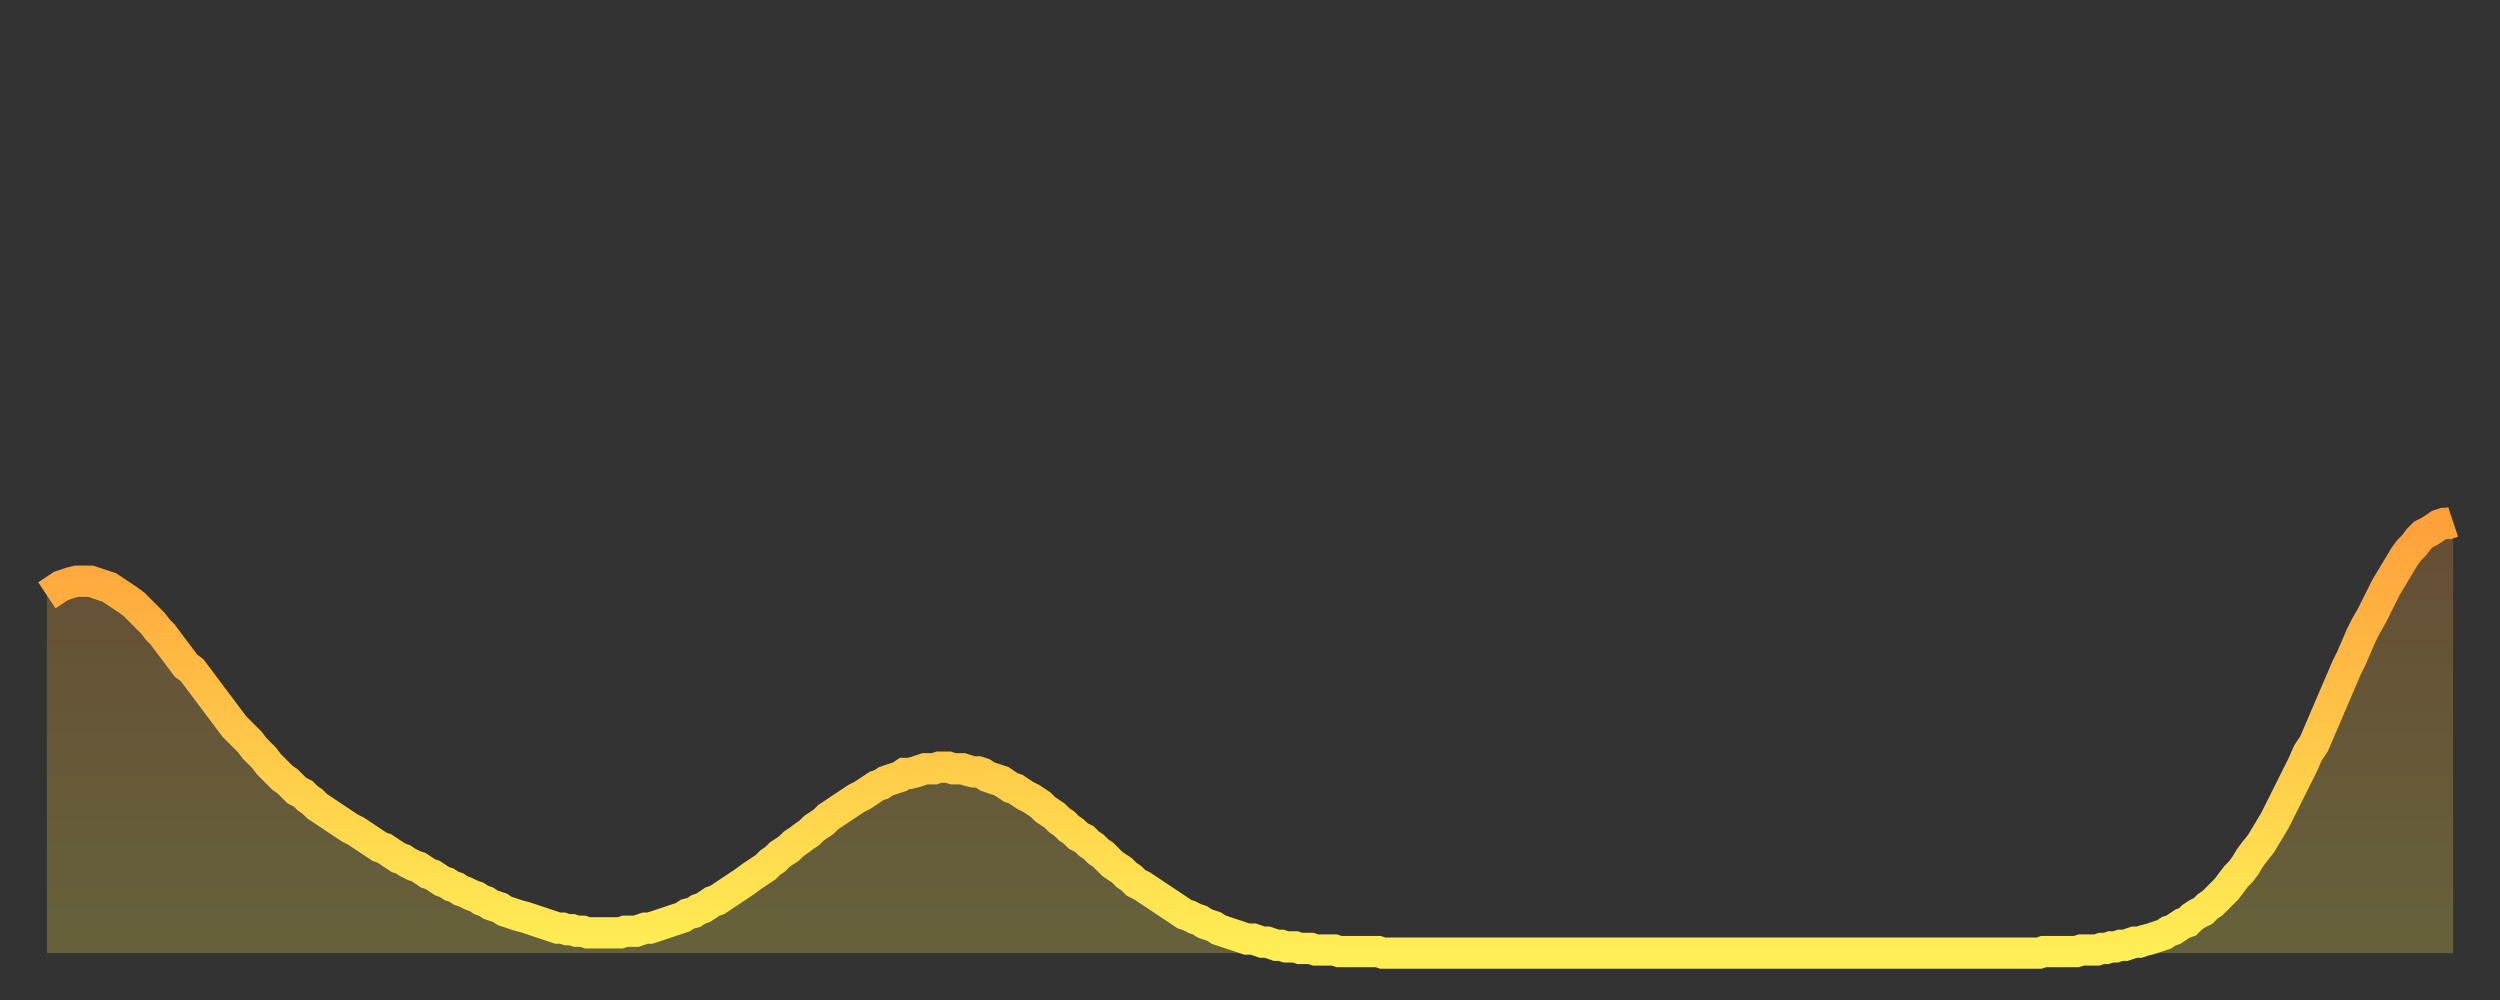 <?xml version="1.0" encoding="utf-8" ?>
<svg baseProfile="full" height="64" version="1.1" width="160" xmlns="http://www.w3.org/2000/svg" xmlns:ev="http://www.w3.org/2001/xml-events" xmlns:xlink="http://www.w3.org/1999/xlink"><rect width="100%" height="100%" fill="#333333" stroke="none"/><defs><linearGradient id="id296824" x1="0" x2="0" y1="0" y2="1"><stop offset="0%" stop-color="#ffa03b" /><stop offset="50%" stop-color="#ffc748" /><stop offset="100%" stop-color="#ffee55" /></linearGradient></defs><g transform="translate(3,3)"><g><path d="M 0.0 35.1 0.3 34.9 0.6 34.7 0.9 34.5 1.2 34.4 1.5 34.3 1.9 34.2 2.2 34.2 2.5 34.2 2.8 34.2 3.1 34.3 3.4 34.4 3.7 34.5 4.0 34.6 4.3 34.8 4.6 35.0 4.9 35.2 5.2 35.4 5.6 35.7 5.9 36.0 6.2 36.3 6.5 36.6 6.8 36.9 7.1 37.3 7.4 37.6 7.7 38.0 8.0 38.4 8.3 38.8 8.6 39.2 8.9 39.6 9.3 39.9 9.6 40.3 9.9 40.7 10.2 41.1 10.5 41.5 10.8 41.9 11.1 42.3 11.4 42.7 11.7 43.1 12.0 43.5 12.3 43.8 12.7 44.2 13.0 44.5 13.3 44.9 13.6 45.2 13.9 45.5 14.2 45.9 14.5 46.2 14.8 46.5 15.1 46.8 15.4 47.0 15.7 47.3 16.0 47.6 16.4 47.8 16.7 48.1 17.0 48.3 17.3 48.6 17.6 48.8 17.9 49.0 18.2 49.2 18.5 49.4 18.8 49.6 19.1 49.8 19.4 50.0 19.8 50.2 20.1 50.4 20.4 50.6 20.7 50.8 21.0 51.0 21.3 51.2 21.6 51.3 21.9 51.5 22.2 51.7 22.5 51.9 22.8 52.0 23.1 52.2 23.5 52.4 23.8 52.5 24.1 52.7 24.4 52.9 24.7 53.0 25.0 53.2 25.3 53.4 25.6 53.5 25.9 53.7 26.2 53.8 26.5 54.0 26.8 54.1 27.2 54.3 27.5 54.4 27.8 54.6 28.1 54.7 28.4 54.9 28.7 55.0 29.0 55.1 29.3 55.3 29.6 55.4 29.9 55.5 30.2 55.6 30.6 55.7 30.9 55.8 31.2 55.9 31.5 56.0 31.8 56.1 32.1 56.2 32.4 56.3 32.7 56.4 33.0 56.4 33.3 56.5 33.6 56.5 33.9 56.6 34.3 56.6 34.6 56.7 34.9 56.7 35.2 56.7 35.5 56.7 35.8 56.7 36.1 56.7 36.4 56.7 36.7 56.7 37.0 56.6 37.3 56.6 37.7 56.6 38.0 56.5 38.3 56.4 38.6 56.4 38.9 56.3 39.2 56.2 39.5 56.1 39.8 56.0 40.1 55.9 40.4 55.8 40.7 55.7 41.0 55.5 41.4 55.4 41.7 55.2 42.0 55.1 42.3 54.9 42.6 54.7 42.9 54.6 43.2 54.4 43.5 54.2 43.8 54.0 44.1 53.8 44.4 53.6 44.7 53.4 45.1 53.1 45.4 52.9 45.7 52.7 46.0 52.5 46.3 52.2 46.6 52.0 46.9 51.7 47.2 51.5 47.5 51.3 47.8 51.0 48.1 50.8 48.5 50.5 48.8 50.3 49.1 50.0 49.4 49.8 49.7 49.6 50.0 49.3 50.3 49.1 50.6 48.9 50.9 48.7 51.2 48.5 51.5 48.3 51.8 48.1 52.2 47.9 52.5 47.7 52.8 47.5 53.1 47.3 53.4 47.2 53.7 47.0 54.0 46.9 54.3 46.8 54.6 46.7 54.9 46.5 55.2 46.5 55.6 46.4 55.9 46.3 56.2 46.2 56.5 46.2 56.8 46.2 57.1 46.1 57.4 46.1 57.7 46.1 58.0 46.2 58.3 46.2 58.6 46.2 58.9 46.3 59.3 46.4 59.6 46.4 59.9 46.5 60.2 46.7 60.5 46.8 60.8 46.9 61.1 47.0 61.4 47.2 61.7 47.4 62.0 47.5 62.3 47.7 62.6 47.9 63.0 48.1 63.3 48.3 63.6 48.5 63.9 48.8 64.2 49.0 64.5 49.2 64.8 49.5 65.1 49.7 65.4 50.0 65.7 50.2 66.0 50.5 66.4 50.7 66.7 51.0 67.0 51.2 67.3 51.5 67.6 51.7 67.9 52.0 68.2 52.3 68.5 52.5 68.8 52.7 69.1 53.0 69.4 53.2 69.7 53.5 70.1 53.7 70.4 53.9 70.7 54.1 71.0 54.3 71.3 54.5 71.6 54.7 71.9 54.9 72.2 55.1 72.5 55.3 72.8 55.5 73.1 55.6 73.5 55.8 73.8 55.9 74.1 56.1 74.4 56.2 74.7 56.3 75.0 56.5 75.3 56.6 75.6 56.7 75.9 56.8 76.2 56.9 76.5 57.0 76.8 57.1 77.2 57.1 77.5 57.2 77.8 57.3 78.1 57.3 78.4 57.4 78.7 57.5 79.0 57.5 79.3 57.6 79.6 57.6 79.9 57.6 80.2 57.7 80.5 57.7 80.9 57.7 81.2 57.8 81.5 57.8 81.8 57.8 82.1 57.8 82.4 57.8 82.7 57.9 83.0 57.9 83.3 57.9 83.6 57.9 83.9 57.9 84.3 57.9 84.6 57.9 84.9 57.9 85.2 57.9 85.5 58.0 85.8 58.0 86.1 58.0 86.4 58.0 86.7 58.0 87.0 58.0 87.3 58.0 87.6 58.0 88.0 58.0 88.3 58.0 88.6 58.0 88.9 58.0 89.2 58.0 89.5 58.0 89.8 58.0 90.1 58.0 90.4 58.0 90.7 58.0 91.0 58.0 91.4 58.0 91.7 58.0 92.0 58.0 92.3 58.0 92.6 58.0 92.9 58.0 93.2 58.0 93.5 58.0 93.8 58.0 94.1 58.0 94.4 58.0 94.7 58.0 95.1 58.0 95.4 58.0 95.7 58.0 96.0 58.0 96.3 58.0 96.6 58.0 96.9 58.0 97.2 58.0 97.5 58.0 97.8 58.0 98.1 58.0 98.4 58.0 98.8 58.0 99.1 58.0 99.4 58.0 99.7 58.0 100.0 58.0 100.3 58.0 100.6 58.0 100.9 58.0 101.2 58.0 101.5 58.0 101.8 58.0 102.2 58.0 102.5 58.0 102.8 58.0 103.1 58.0 103.4 58.0 103.7 58.0 104.0 58.0 104.3 58.0 104.6 58.0 104.9 58.0 105.2 58.0 105.5 58.0 105.9 58.0 106.2 58.0 106.5 58.0 106.8 58.0 107.1 58.0 107.4 58.0 107.7 58.0 108.0 58.0 108.3 58.0 108.6 58.0 108.9 58.0 109.3 58.0 109.6 58.0 109.9 58.0 110.2 58.0 110.5 58.0 110.8 58.0 111.1 58.0 111.4 58.0 111.7 58.0 112.0 58.0 112.3 58.0 112.6 58.0 113.0 58.0 113.3 58.0 113.6 58.0 113.9 58.0 114.2 58.0 114.5 58.0 114.8 58.0 115.1 58.0 115.4 58.0 115.7 58.0 116.0 58.0 116.3 58.0 116.7 58.0 117.0 58.0 117.3 58.0 117.6 58.0 117.9 58.0 118.2 58.0 118.5 58.0 118.8 58.0 119.1 58.0 119.4 58.0 119.7 58.0 120.1 58.0 120.4 58.0 120.7 58.0 121.0 58.0 121.3 58.0 121.6 58.0 121.9 58.0 122.2 58.0 122.5 58.0 122.8 58.0 123.1 58.0 123.4 58.0 123.8 58.0 124.1 58.0 124.4 58.0 124.7 58.0 125.0 58.0 125.3 58.0 125.6 58.0 125.9 58.0 126.2 58.0 126.5 58.0 126.8 58.0 127.2 58.0 127.5 58.0 127.8 57.9 128.1 57.9 128.4 57.9 128.7 57.9 129.0 57.9 129.3 57.9 129.6 57.9 129.9 57.9 130.2 57.8 130.5 57.8 130.9 57.8 131.2 57.8 131.5 57.7 131.8 57.7 132.1 57.6 132.4 57.6 132.7 57.5 133.0 57.5 133.3 57.4 133.6 57.3 133.9 57.3 134.2 57.2 134.6 57.1 134.9 57.0 135.2 56.9 135.5 56.8 135.8 56.6 136.1 56.5 136.4 56.3 136.7 56.1 137.0 56.0 137.3 55.7 137.6 55.5 138.0 55.3 138.3 55.0 138.6 54.8 138.9 54.5 139.2 54.2 139.5 53.9 139.8 53.5 140.1 53.1 140.4 52.8 140.7 52.4 141.0 51.9 141.3 51.5 141.7 51.0 142.0 50.5 142.3 50.0 142.6 49.5 142.9 48.9 143.2 48.3 143.5 47.7 143.8 47.1 144.1 46.5 144.4 45.9 144.7 45.2 145.1 44.6 145.4 43.9 145.7 43.2 146.0 42.5 146.3 41.8 146.6 41.1 146.9 40.4 147.2 39.7 147.5 39.1 147.8 38.4 148.1 37.7 148.4 37.1 148.8 36.4 149.1 35.8 149.4 35.2 149.7 34.6 150.0 34.1 150.3 33.6 150.6 33.1 150.9 32.6 151.2 32.2 151.5 31.9 151.8 31.5 152.1 31.2 152.5 31.0 152.8 30.8 153.1 30.6 153.4 30.5 153.7 30.5 154.0 30.4" fill="none" id="graph-curve" opacity="1" stroke="url(#id296824)" stroke-width="2" /><path d="M 0 58 L 0.0 35.1 0.3 34.9 0.6 34.7 0.9 34.5 1.2 34.4 1.5 34.3 1.9 34.2 2.2 34.2 2.5 34.2 2.8 34.2 3.1 34.3 3.4 34.4 3.7 34.5 4.0 34.6 4.3 34.8 4.6 35.0 4.9 35.2 5.2 35.4 5.6 35.7 5.9 36.0 6.2 36.3 6.5 36.6 6.8 36.9 7.1 37.3 7.4 37.6 7.7 38.0 8.0 38.4 8.3 38.8 8.6 39.2 8.9 39.6 9.3 39.9 9.6 40.3 9.9 40.7 10.2 41.1 10.5 41.5 10.8 41.9 11.1 42.3 11.4 42.7 11.7 43.1 12.0 43.5 12.3 43.8 12.7 44.2 13.0 44.5 13.3 44.9 13.6 45.2 13.9 45.5 14.2 45.9 14.5 46.2 14.8 46.5 15.1 46.8 15.4 47.0 15.7 47.3 16.0 47.6 16.4 47.8 16.7 48.1 17.0 48.3 17.3 48.6 17.6 48.8 17.9 49.0 18.2 49.2 18.5 49.4 18.8 49.6 19.1 49.8 19.4 50.0 19.8 50.2 20.1 50.4 20.4 50.6 20.7 50.8 21.0 51.0 21.3 51.2 21.6 51.3 21.9 51.5 22.2 51.7 22.5 51.9 22.8 52.0 23.1 52.2 23.5 52.4 23.8 52.5 24.1 52.7 24.4 52.9 24.7 53.0 25.0 53.2 25.3 53.4 25.6 53.5 25.9 53.7 26.2 53.8 26.5 54.0 26.8 54.1 27.2 54.3 27.5 54.4 27.8 54.6 28.1 54.7 28.4 54.9 28.7 55.0 29.0 55.1 29.3 55.3 29.6 55.4 29.9 55.5 30.2 55.6 30.6 55.7 30.9 55.8 31.2 55.9 31.5 56.0 31.8 56.1 32.1 56.2 32.4 56.3 32.7 56.4 33.0 56.4 33.3 56.5 33.6 56.5 33.9 56.6 34.3 56.6 34.6 56.7 34.9 56.7 35.2 56.7 35.5 56.7 35.8 56.7 36.1 56.7 36.4 56.7 36.7 56.7 37.0 56.6 37.3 56.6 37.7 56.6 38.0 56.5 38.3 56.4 38.6 56.4 38.9 56.3 39.2 56.2 39.5 56.1 39.8 56.0 40.1 55.9 40.4 55.8 40.7 55.7 41.0 55.5 41.4 55.4 41.7 55.2 42.0 55.1 42.3 54.9 42.6 54.7 42.9 54.6 43.2 54.4 43.5 54.2 43.8 54.0 44.1 53.8 44.4 53.6 44.7 53.4 45.1 53.1 45.4 52.9 45.7 52.7 46.0 52.5 46.3 52.2 46.6 52.0 46.9 51.7 47.2 51.5 47.5 51.3 47.8 51.0 48.1 50.8 48.5 50.5 48.8 50.3 49.1 50.0 49.4 49.8 49.7 49.6 50.0 49.3 50.3 49.1 50.6 48.9 50.9 48.7 51.2 48.5 51.5 48.3 51.8 48.1 52.2 47.9 52.5 47.7 52.8 47.5 53.1 47.3 53.4 47.2 53.7 47.0 54.0 46.9 54.3 46.8 54.6 46.7 54.9 46.5 55.2 46.5 55.6 46.4 55.9 46.3 56.2 46.2 56.5 46.2 56.8 46.2 57.1 46.1 57.4 46.1 57.7 46.1 58.0 46.2 58.3 46.2 58.6 46.2 58.9 46.3 59.3 46.4 59.6 46.4 59.9 46.5 60.2 46.7 60.5 46.8 60.8 46.9 61.1 47.0 61.4 47.2 61.7 47.4 62.0 47.5 62.3 47.7 62.6 47.9 63.0 48.1 63.3 48.3 63.6 48.5 63.9 48.8 64.2 49.0 64.5 49.2 64.8 49.5 65.1 49.7 65.4 50.0 65.7 50.2 66.0 50.5 66.4 50.7 66.7 51.0 67.0 51.2 67.3 51.5 67.6 51.7 67.9 52.0 68.2 52.3 68.5 52.5 68.8 52.7 69.1 53.0 69.4 53.2 69.7 53.5 70.1 53.7 70.4 53.9 70.7 54.1 71.0 54.3 71.3 54.5 71.6 54.7 71.9 54.9 72.2 55.1 72.5 55.3 72.8 55.5 73.1 55.6 73.5 55.8 73.8 55.9 74.1 56.1 74.4 56.2 74.7 56.3 75.0 56.5 75.3 56.6 75.6 56.7 75.9 56.8 76.2 56.9 76.5 57.0 76.8 57.1 77.2 57.1 77.5 57.2 77.8 57.3 78.1 57.3 78.4 57.4 78.7 57.5 79.0 57.5 79.3 57.6 79.6 57.6 79.9 57.6 80.2 57.7 80.5 57.7 80.9 57.7 81.2 57.8 81.5 57.8 81.8 57.8 82.1 57.8 82.4 57.8 82.7 57.9 83.0 57.9 83.3 57.9 83.6 57.9 83.9 57.9 84.3 57.9 84.6 57.9 84.9 57.9 85.2 57.9 85.5 58.0 85.8 58.0 86.1 58.0 86.4 58.0 86.7 58.0 87.0 58.0 87.3 58.0 87.6 58.0 88.0 58.0 88.3 58.0 88.6 58.0 88.9 58.0 89.2 58.0 89.5 58.0 89.8 58.0 90.1 58.0 90.4 58.0 90.7 58.0 91.0 58.0 91.4 58.0 91.7 58.0 92.0 58.0 92.3 58.0 92.6 58.0 92.9 58.0 93.2 58.0 93.5 58.0 93.8 58.0 94.1 58.0 94.4 58.0 94.7 58.0 95.1 58.0 95.4 58.0 95.7 58.0 96.0 58.0 96.3 58.0 96.6 58.0 96.9 58.0 97.2 58.0 97.5 58.0 97.8 58.0 98.1 58.0 98.4 58.0 98.8 58.0 99.1 58.0 99.4 58.0 99.7 58.0 100.0 58.0 100.3 58.0 100.6 58.0 100.9 58.0 101.2 58.0 101.5 58.0 101.8 58.0 102.2 58.0 102.5 58.0 102.8 58.0 103.1 58.0 103.4 58.0 103.7 58.0 104.0 58.0 104.3 58.0 104.6 58.0 104.9 58.0 105.2 58.0 105.5 58.0 105.9 58.0 106.2 58.0 106.5 58.0 106.8 58.0 107.1 58.0 107.4 58.0 107.7 58.0 108.0 58.0 108.3 58.0 108.6 58.0 108.9 58.0 109.3 58.0 109.6 58.0 109.9 58.0 110.2 58.0 110.5 58.0 110.8 58.0 111.1 58.0 111.4 58.0 111.7 58.0 112.0 58.0 112.3 58.0 112.6 58.0 113.0 58.0 113.3 58.0 113.6 58.0 113.9 58.0 114.2 58.0 114.5 58.0 114.8 58.0 115.1 58.0 115.4 58.0 115.7 58.0 116.0 58.0 116.3 58.0 116.7 58.0 117.0 58.0 117.3 58.0 117.6 58.0 117.9 58.0 118.2 58.0 118.5 58.0 118.8 58.0 119.1 58.0 119.4 58.0 119.7 58.0 120.1 58.0 120.4 58.0 120.7 58.0 121.0 58.0 121.3 58.0 121.6 58.0 121.9 58.0 122.2 58.0 122.5 58.0 122.8 58.0 123.1 58.0 123.4 58.0 123.8 58.0 124.1 58.0 124.4 58.0 124.7 58.0 125.0 58.0 125.3 58.0 125.6 58.0 125.9 58.0 126.2 58.0 126.5 58.0 126.8 58.0 127.2 58.0 127.5 58.0 127.8 57.9 128.1 57.9 128.4 57.9 128.7 57.9 129.0 57.9 129.3 57.9 129.6 57.9 129.9 57.9 130.2 57.8 130.5 57.8 130.9 57.8 131.2 57.8 131.5 57.7 131.8 57.7 132.1 57.6 132.4 57.6 132.7 57.5 133.0 57.5 133.3 57.4 133.6 57.3 133.9 57.3 134.2 57.2 134.6 57.1 134.9 57.0 135.2 56.9 135.5 56.8 135.8 56.6 136.1 56.5 136.4 56.3 136.7 56.1 137.0 56.0 137.3 55.7 137.6 55.5 138.0 55.3 138.3 55.0 138.6 54.8 138.9 54.5 139.2 54.2 139.5 53.9 139.8 53.5 140.1 53.1 140.4 52.8 140.7 52.4 141.0 51.9 141.3 51.5 141.7 51.0 142.0 50.5 142.3 50.0 142.6 49.5 142.9 48.9 143.2 48.3 143.5 47.7 143.8 47.1 144.1 46.5 144.4 45.9 144.7 45.2 145.1 44.6 145.4 43.9 145.7 43.2 146.0 42.5 146.3 41.8 146.6 41.1 146.9 40.4 147.2 39.7 147.5 39.1 147.8 38.4 148.1 37.7 148.4 37.1 148.8 36.4 149.1 35.8 149.4 35.2 149.7 34.6 150.0 34.1 150.3 33.6 150.6 33.1 150.9 32.6 151.2 32.2 151.5 31.9 151.8 31.5 152.1 31.2 152.5 31.0 152.8 30.8 153.1 30.6 153.4 30.5 153.7 30.5 154.0 30.4 154 58" fill="url(#id296824)" fill-opacity=".25" id="graph-shadow" /></g></g></svg>